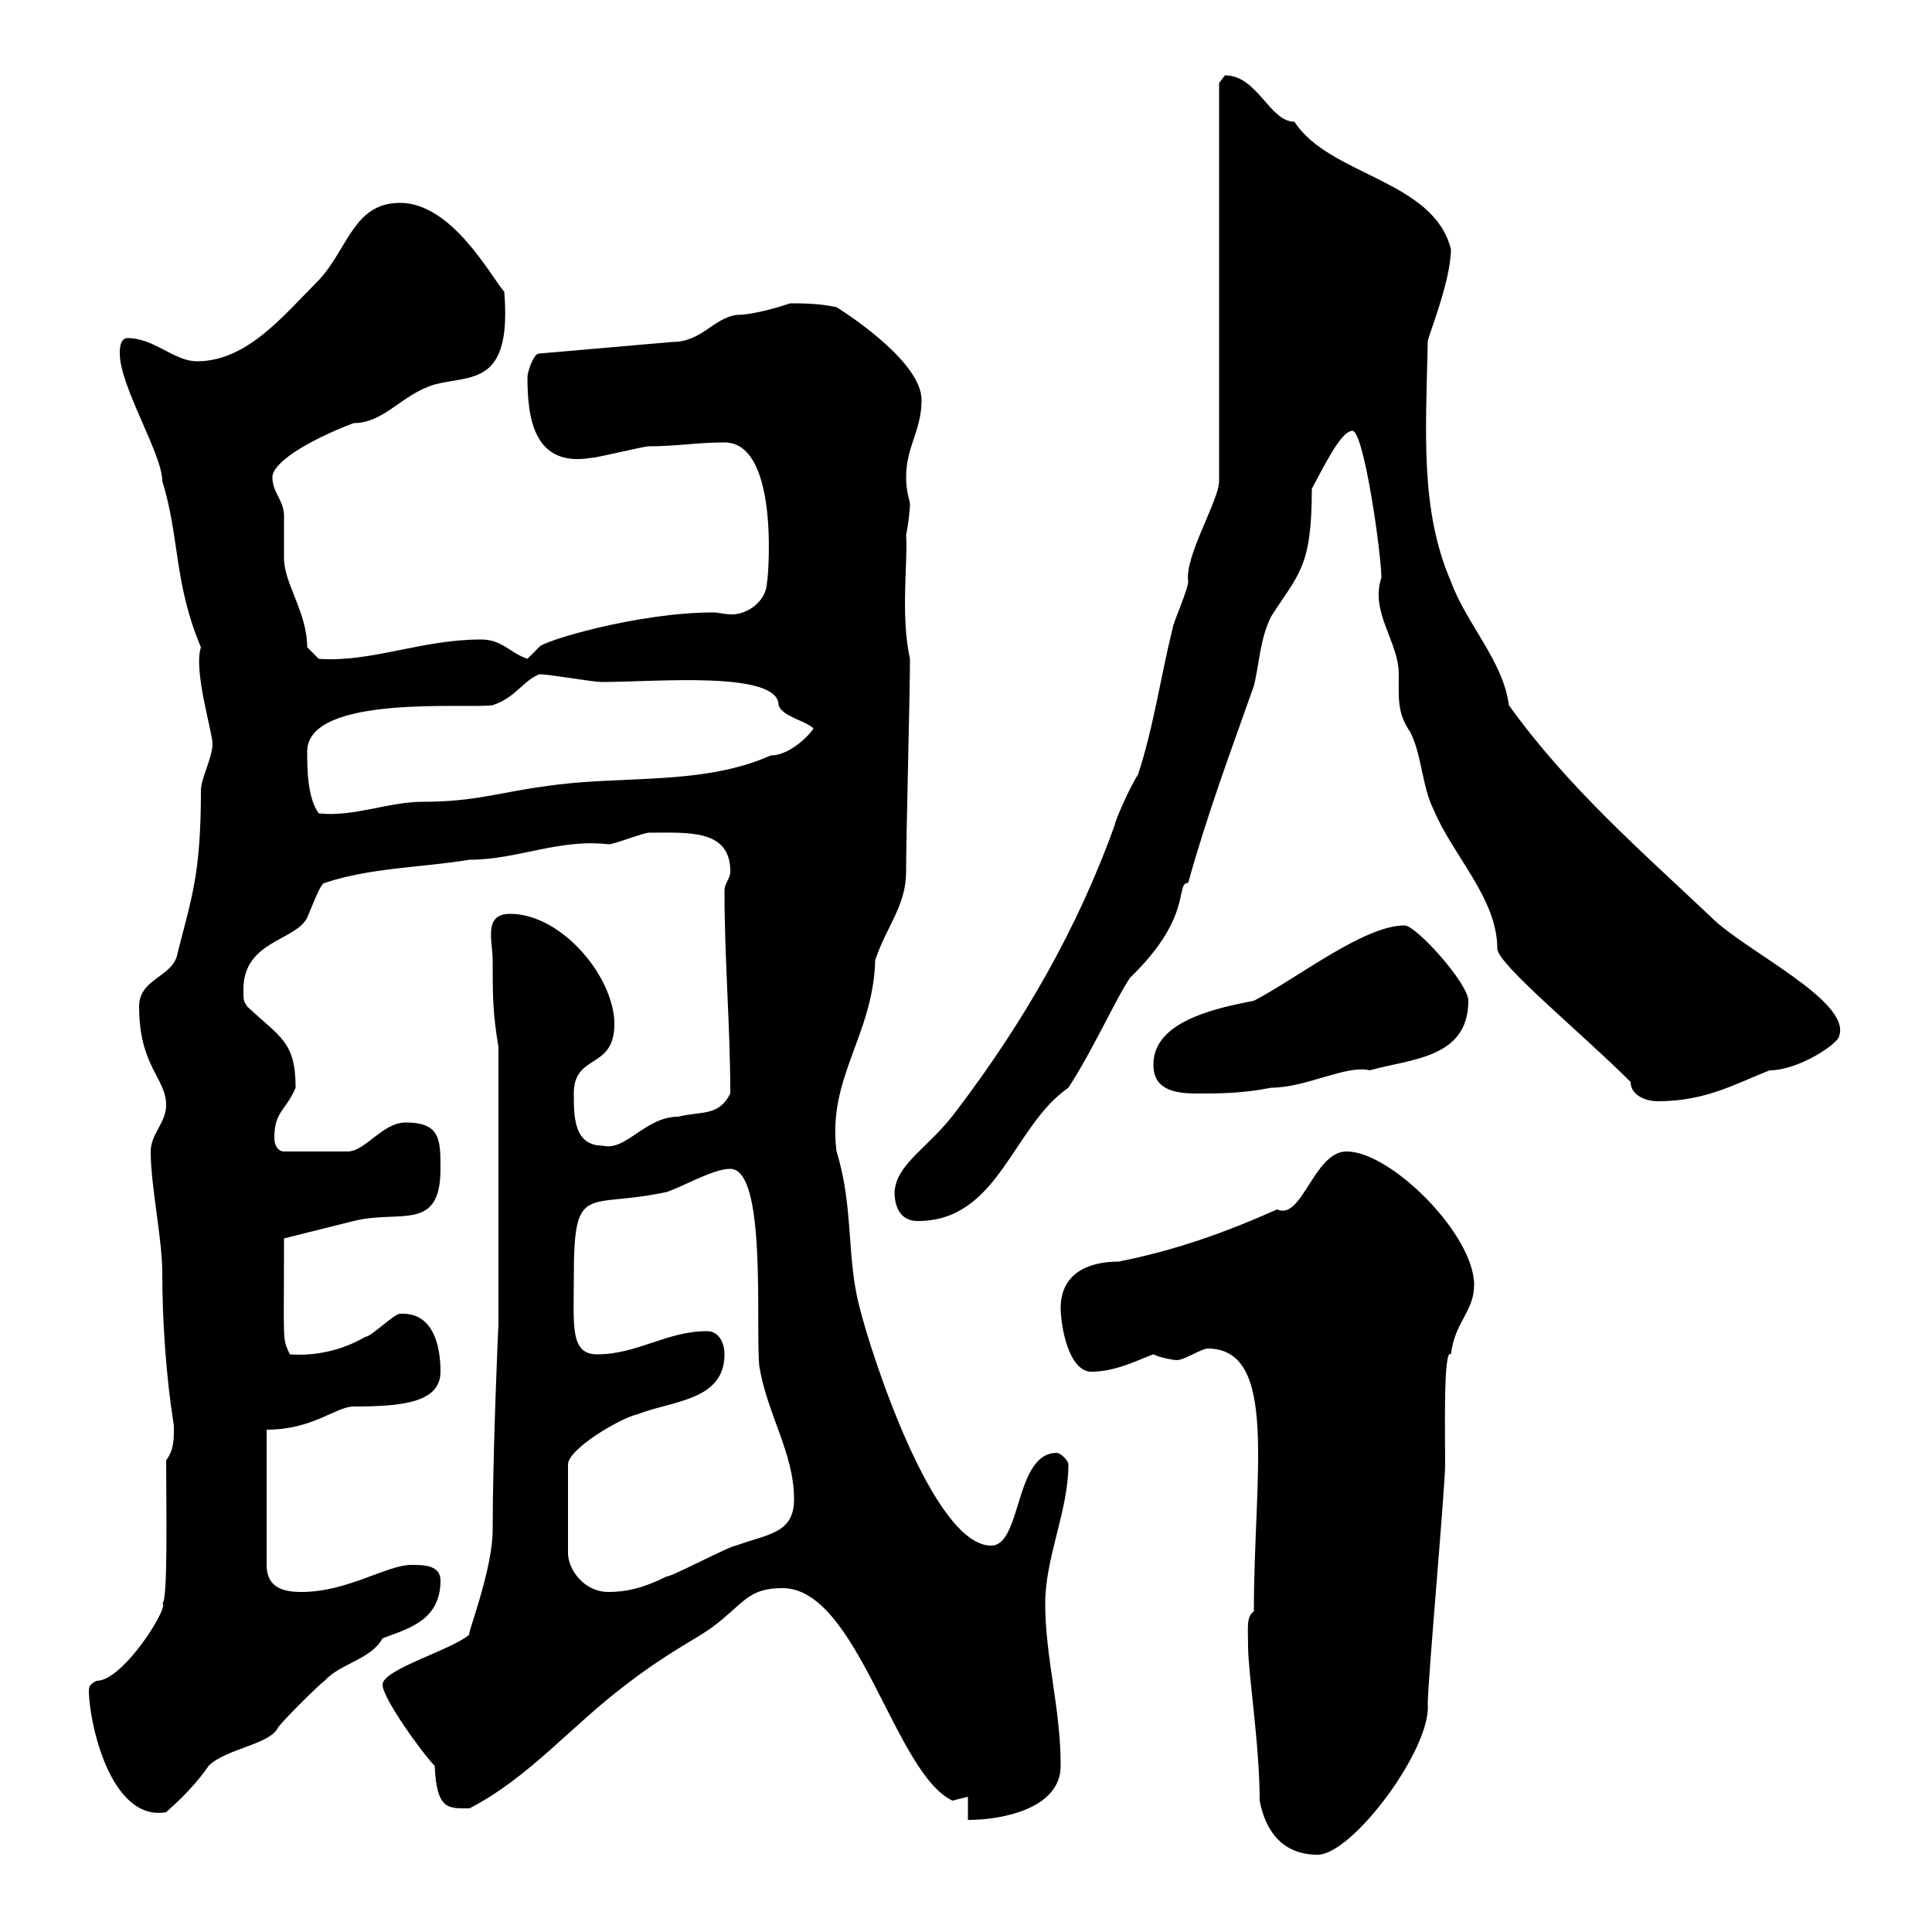 <svg xmlns="http://www.w3.org/2000/svg" xmlns:xlink="http://www.w3.org/1999/xlink" width="300" height="300"><path d="M195.60 279.60C196.50 284.40 199.20 288 204.60 288C210 288 222.30 271.50 221.70 264.60C221.70 261 224.40 231 224.40 227.40C224.40 222.90 224.10 209.10 225.30 210.30C225.90 205.20 228.90 203.70 228.90 199.50C228.90 191.70 216 178.80 209.10 178.80C204 178.80 202.20 189.60 198.30 187.80C190.20 191.40 182.70 194.10 173.70 195.90C168.60 195.90 164.70 198 164.70 203.10C164.70 205.80 165.90 213 169.50 213C173.40 213 177.30 210.90 179.10 210.30C180.30 210.90 182.40 211.20 182.70 211.20C183.90 211.20 186.60 209.40 187.50 209.40C198.60 209.40 194.70 228.90 194.70 250.20C193.50 251.10 193.80 252.60 193.80 255.60C193.80 259.80 195.60 270.90 195.60 279.60ZM150.30 279L150.30 282.60C155.70 282.60 164.70 280.80 164.70 274.20C164.70 265.20 162.30 257.40 162.30 249C162.30 241.80 165.90 234.60 165.90 227.40C165.90 226.80 164.70 225.60 164.10 225.60C157.50 225.60 158.70 240 153.90 240C144.90 240 135.30 210.30 133.50 203.10C131.40 195.30 132.60 187.50 129.90 178.80C128.40 167.40 135.60 160.80 135.90 149.10C137.70 143.70 140.70 140.70 140.70 135.30C140.70 129.90 141.30 107.70 141.30 102.30C139.80 95.70 141 87 140.70 83.10C141 81.60 141.30 79.20 141.30 78.30C141.30 77.70 140.70 76.50 140.70 74.10C140.70 69.30 143.10 66.90 143.10 62.10C143.10 55.80 129.90 47.70 129.90 47.70C127.20 47.10 124.50 47.10 122.70 47.10C121.80 47.40 117.30 48.90 114.30 48.90C110.70 49.50 108.90 53.10 104.40 53.10L83.70 54.90C82.80 54.90 81.90 57.90 81.90 58.50C81.90 64.80 82.80 72.60 91.80 71.10C92.70 71.10 99.90 69.30 100.80 69.30C105 69.30 108.30 68.70 112.50 68.70C121.50 68.70 119.10 91.80 119.10 90.30C119.10 93.30 116.10 95.40 113.70 95.40C112.50 95.40 111.60 95.10 110.70 95.10C99 95.10 84 99.60 83.70 100.50C83.70 100.50 81.90 102.30 81.90 102.30C79.20 101.40 78 99.30 74.70 99.30C65.40 99.30 57.60 102.90 49.50 102.30L47.70 100.50C47.70 95.10 44.10 90.60 44.10 86.70C44.10 86.10 44.10 81.30 44.10 80.10C44.10 77.70 42.30 76.50 42.30 74.10C42.30 72 47.10 68.70 54.90 65.70C59.70 65.70 62.40 61.20 67.50 59.70C73.20 58.20 79.50 60 78.30 45.30C76.20 42.90 70.20 31.50 62.10 31.50C54.90 31.50 54 38.70 49.50 43.50C44.10 48.90 38.40 56.10 30.60 56.10C27 56.10 24 52.50 19.80 52.50C18.60 52.50 18.60 54.30 18.60 54.90C18.60 60 25.20 70.50 25.20 74.70C27.90 83.40 27 90.60 31.20 100.50C30 104.10 33 113.70 33 115.50C33 117.60 31.20 120.90 31.20 122.70C31.20 135.90 29.70 139.50 27.60 147.90C27 151.80 21.60 151.80 21.60 156.30C21.60 165.60 25.80 167.40 25.80 171.60C25.80 174.30 23.40 176.10 23.40 178.80C23.40 184.20 25.20 192.30 25.20 197.70C25.20 205.20 25.80 213.90 27 221.40C27 223.80 27 225 25.80 226.80C25.80 234 26.10 248.70 25.20 249C26.40 249.30 19.20 261 15 261C14.40 261.30 13.80 261.60 13.80 262.50C13.80 267.30 17.10 282.90 25.80 281.40C26.40 280.80 29.70 278.10 32.40 274.20C35.10 271.50 42 270.90 43.20 268.20C44.10 267 49.50 261.60 50.40 261C52.80 258.30 57.60 257.70 59.40 254.40C63.30 252.90 68.40 251.70 68.40 245.40C68.40 243 65.70 243 63.90 243C60 243 54 247.20 46.80 247.20C44.10 247.20 41.40 246.60 41.40 243L41.40 222C48.60 222 52.20 218.40 54.90 218.40C62.40 218.40 68.40 217.80 68.40 213C68.40 209.40 67.50 203.70 62.10 204C61.20 204 57.60 207.60 56.70 207.60C53.10 209.70 48.90 210.60 45 210.30C43.80 207.60 44.10 209.10 44.10 192.30C47.70 191.40 51.30 190.50 54.90 189.60C62.10 187.80 68.40 191.40 68.40 181.50C68.40 177 68.40 174.30 63 174.30C59.40 174.30 56.70 178.80 54 178.80L44.10 178.80C43.20 178.80 42.60 177.90 42.60 176.70C42.60 172.50 44.40 172.50 45.90 168.90C45.90 161.70 43.50 161.10 38.40 156.30C37.80 155.40 37.80 155.40 37.80 153.60C37.80 146.10 45.90 146.10 47.70 142.50C48.60 140.40 49.80 137.10 50.40 137.10C57.60 134.70 65.70 134.70 72.90 133.50C80.40 133.50 86.70 130.20 94.50 131.10C95.40 131.10 99.90 129.30 100.80 129.30C106.80 129.30 113.40 128.70 113.40 135.30C113.40 136.50 112.50 137.10 112.50 138.30C112.50 149.40 113.40 159.30 113.40 169.80C111.60 173.40 108.90 172.50 105.30 173.40C100.20 173.40 97.20 178.80 93.60 177.90C89.10 177.90 89.10 173.40 89.10 169.80C89.10 163.50 95.40 166.20 95.40 159C95.40 151.80 87.30 141.90 79.20 141.90C75 141.90 76.50 146.10 76.50 149.10C76.50 154.50 76.50 157.20 77.40 162.60L77.40 205.80C77.40 204.90 76.50 225.60 76.50 237.60C76.50 243.90 72.30 254.40 72.90 253.80C70.20 256.20 59.40 259.20 59.40 261.60C59.40 263.70 65.70 272.40 67.50 274.20C67.80 281.10 69.60 280.80 72.90 280.80C82.20 276 88.80 267.90 97.20 261.60C103.80 256.50 108.30 254.40 110.70 252.60C115.50 249 116.10 246.60 121.50 246.60C133.20 246.60 138.90 275.40 147.90 279.60C147.90 279.60 150.30 279 150.30 279ZM112.50 210.30C112.50 208.50 111.60 206.70 109.80 206.70C103.50 206.70 99 210.30 92.70 210.30C88.50 210.30 89.10 205.80 89.10 198.60C89.10 183.30 90.90 187.80 103.50 185.10C106.20 184.20 110.70 181.50 113.40 181.50C119.10 181.50 117.30 205.80 117.90 212.10C119.10 219.60 123.30 225.60 123.30 232.80C123.30 238.20 119.10 238.20 114.30 240C113.40 240 104.40 244.80 103.50 244.80C99.90 246.60 97.20 247.20 94.50 247.20C90.60 247.20 88.20 243.60 88.20 241.20L88.20 227.40C88.20 225 96.30 220.20 99 219.60C104.40 217.50 112.50 217.50 112.50 210.30ZM138.90 185.10C138.90 186.90 139.50 189.60 142.50 189.60C155.10 189.60 157.20 174.90 165.90 168.90C169.80 162.90 173.40 154.80 175.50 151.80C185.40 142.20 182.40 137.10 184.50 137.10C187.50 126.30 191.10 116.70 194.70 106.50C195.60 102.90 195.60 99.30 197.40 95.70C201.60 89.10 203.70 88.20 203.70 75.90C205.50 72.60 208.20 66.90 210 66.90C211.80 66.90 214.50 86.10 214.50 89.70C212.70 95.10 217.20 99.60 217.20 104.70C217.20 108.30 216.90 110.70 219 113.70C220.80 117.30 220.80 122.10 222.60 125.70C225.60 132.90 232.50 139.50 232.50 147.30C232.50 149.70 245.70 160.50 253.20 168C253.20 170.10 255.60 171 257.40 171C264.90 171 269.40 168.30 274.80 166.20C279.30 166.20 285.60 162 285.60 160.80C287.40 155.40 270.90 147.60 265.80 142.50C255 132.30 243.30 122.10 234.30 109.50C233.40 102.60 227.70 96.90 225.30 90.30C220.50 79.20 221.40 67.20 221.70 53.10C221.40 53.10 225.30 43.80 225.30 38.70C222.60 27.90 206.40 27.30 201 18.90C197.10 18.90 195.30 11.70 190.20 11.70C190.20 11.70 189.30 12.90 189.30 12.90L189.30 74.70C189.30 77.70 183.90 86.40 184.50 90.30C184.50 91.50 182.10 96.90 182.10 97.50C180.30 104.70 179.10 113.10 176.70 120.30C175.50 122.10 173.10 127.50 173.10 128.10C167.40 144 159 158.70 148.50 172.50C144.30 178.20 139.20 180.60 138.90 185.10ZM179.10 165.30C179.10 168.30 180.90 169.80 185.70 169.80C189.30 169.80 192.90 169.80 197.40 168.90C202.80 168.90 209.10 165.30 212.70 166.20C219 164.40 228 164.40 228 155.40C228 152.70 219.90 143.70 218.10 143.70C211.80 143.70 201.60 151.80 194.70 155.40C188.40 156.60 179.10 158.70 179.10 165.30ZM47.70 116.70C47.70 107.70 72.90 110.10 76.50 109.50C80.10 108.30 81 105.90 83.70 104.70C85.50 104.70 91.80 105.90 93.60 105.90C101.70 105.90 120.90 104.10 120.90 109.50C121.50 111.30 125.10 111.90 126.30 113.10C126.30 113.40 123 117.30 119.70 117.30C108.90 122.10 96.30 120.30 84.60 122.10C77.70 123 73.80 124.50 65.70 124.50C60.30 124.50 54.90 126.90 49.50 126.30C47.70 123.90 47.70 119.10 47.70 116.70Z"/></svg>